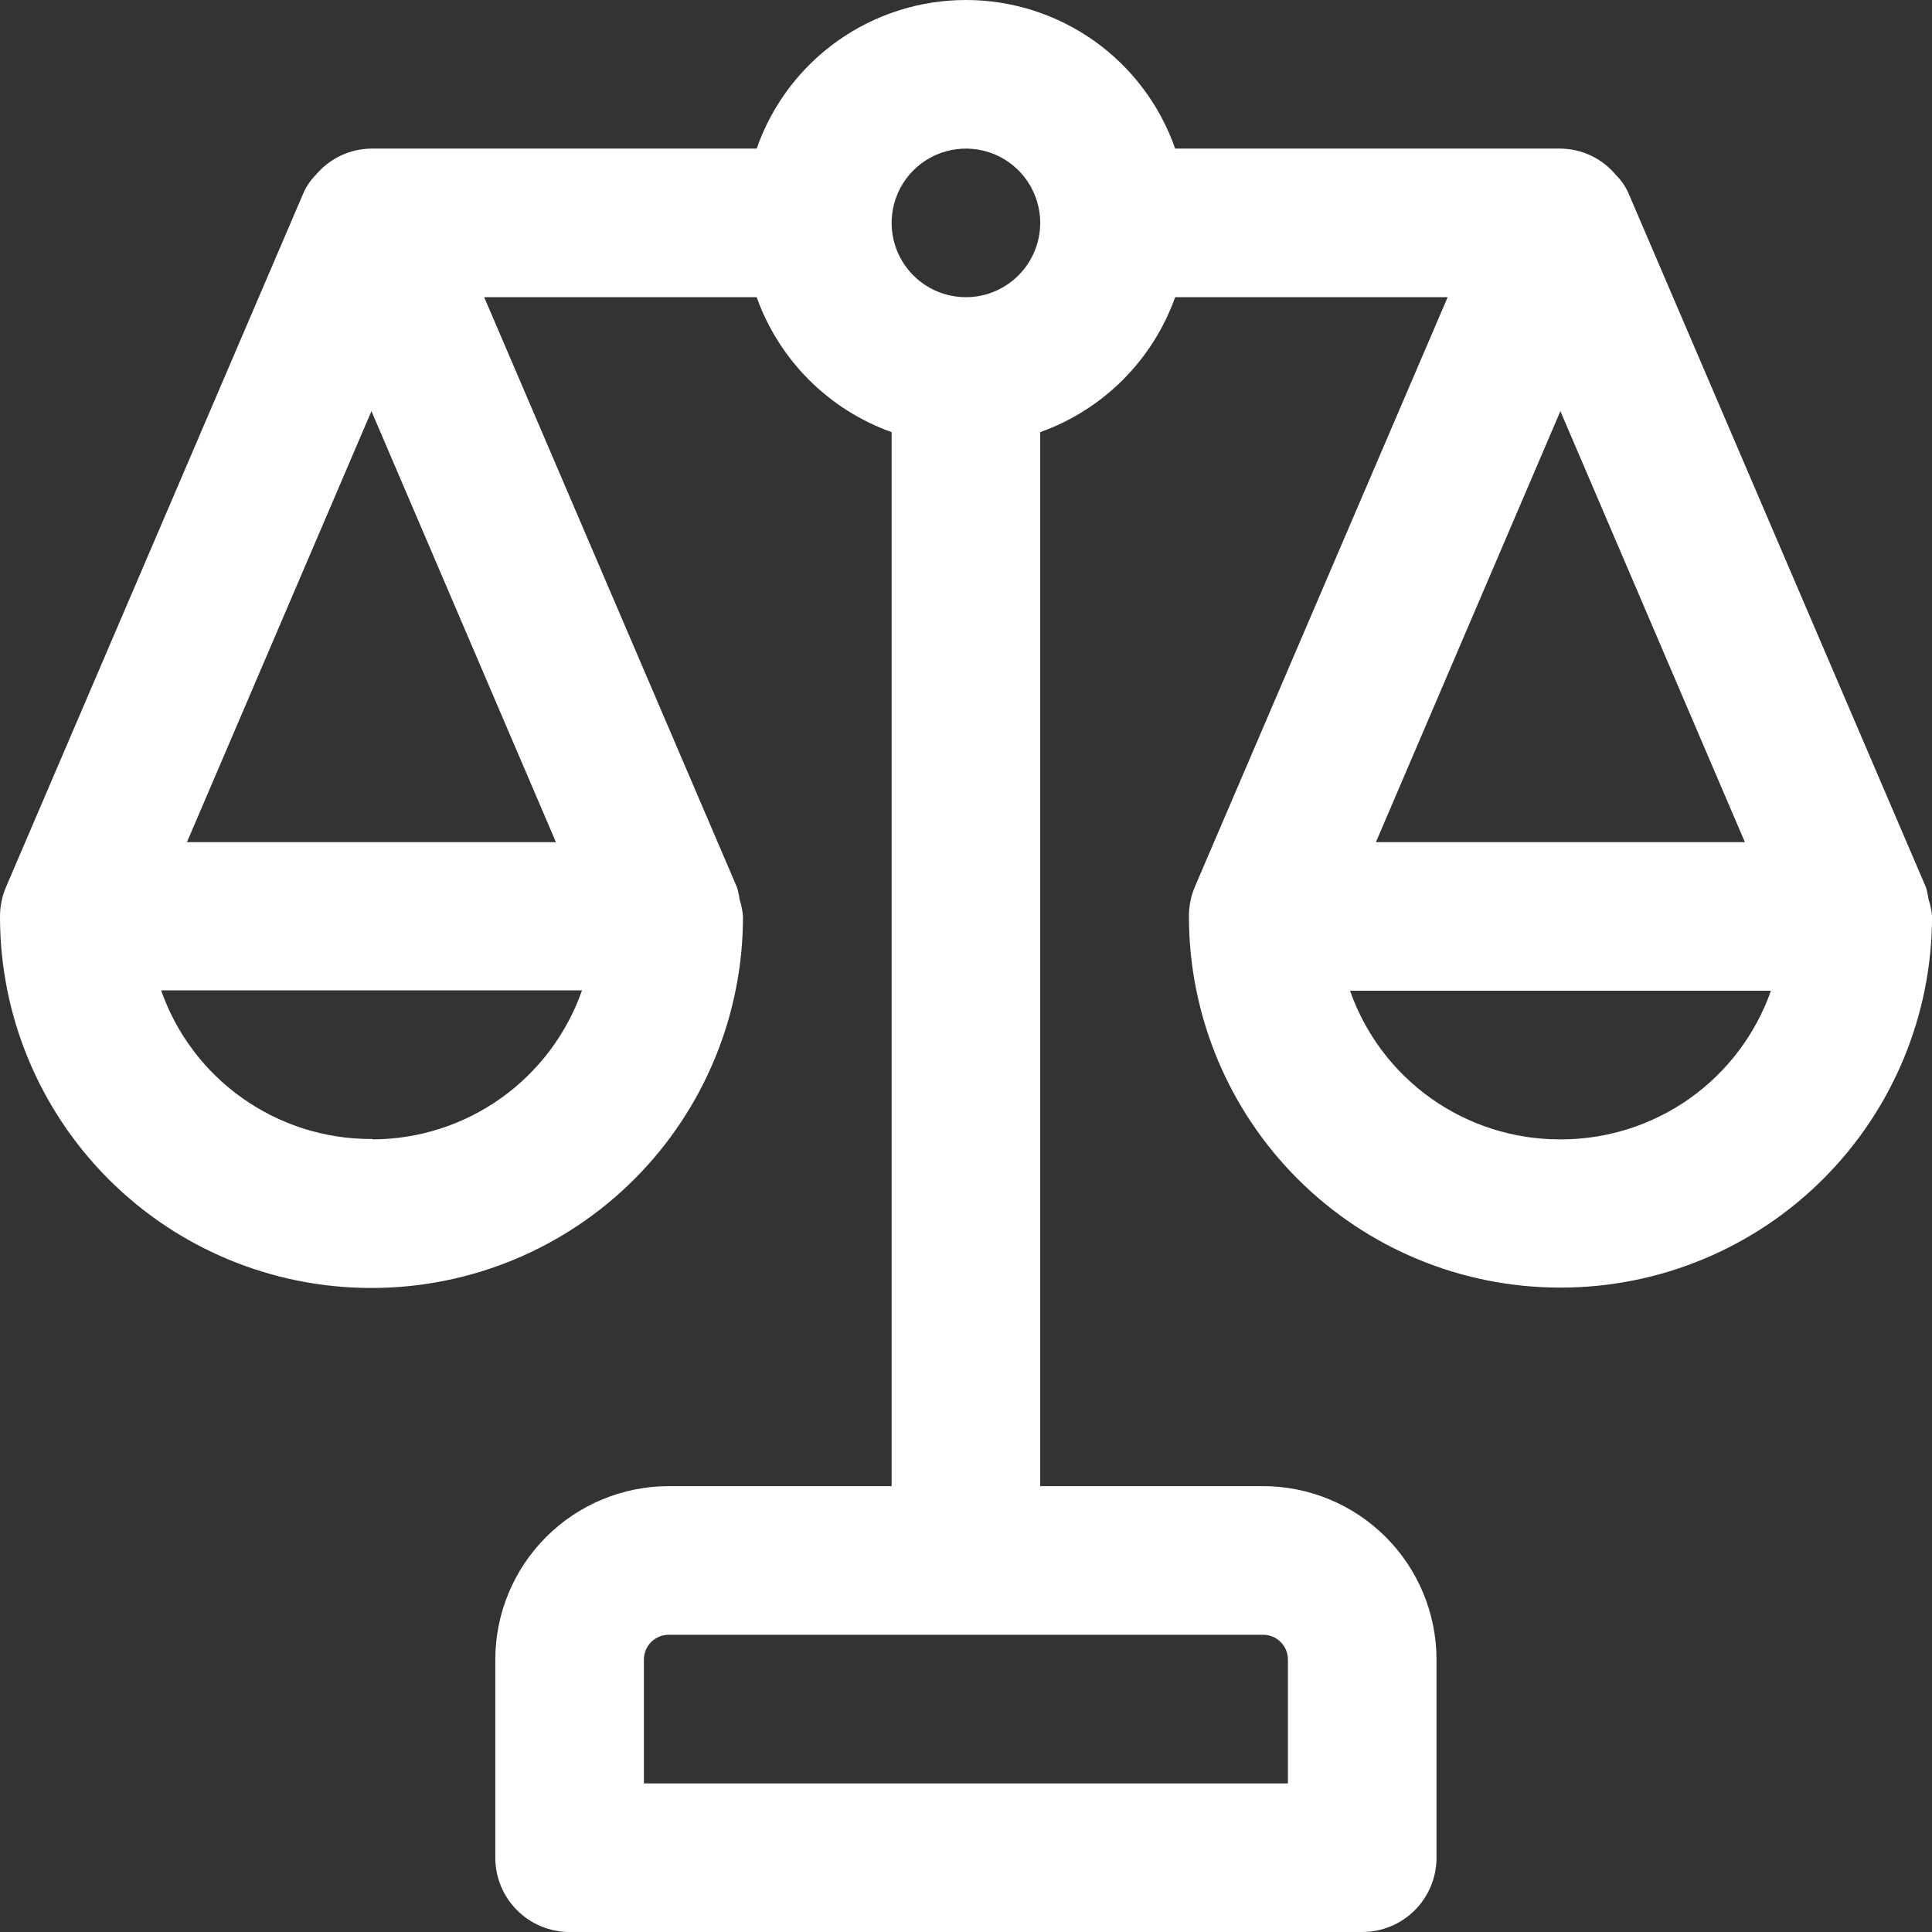 <svg width="46" height="46" viewBox="0 0 46 46" fill="none" xmlns="http://www.w3.org/2000/svg">
<rect x="0" y="0" width="46" height="46" fill="#333333" stroke="none"/>
<path d="M45.916 21.407C45.904 21.313 45.884 21.22 45.857 21.129L38.78 4.616C38.708 4.448 38.605 4.296 38.475 4.168C38.314 3.973 38.112 3.815 37.883 3.706C37.655 3.598 37.405 3.54 37.152 3.538H27.98C27.619 2.504 26.946 1.608 26.053 0.974C25.161 0.341 24.093 0 22.998 0C21.903 0 20.835 0.341 19.943 0.974C19.05 1.608 18.377 2.504 18.016 3.538H8.844C8.592 3.54 8.343 3.596 8.115 3.704C7.887 3.811 7.685 3.967 7.523 4.161C7.394 4.289 7.29 4.441 7.219 4.609L0.142 21.122C0.047 21.346 -0.001 21.587 3.01636e-05 21.83V21.844C0.003 24.183 0.934 26.425 2.588 28.079C4.241 29.733 6.484 30.663 8.823 30.666H8.87C11.212 30.661 13.457 29.727 15.111 28.068C16.764 26.41 17.692 24.162 17.69 21.82C17.679 21.68 17.651 21.543 17.608 21.41C17.596 21.315 17.576 21.222 17.549 21.131L11.528 7.076H18.016C18.28 7.816 18.706 8.488 19.261 9.044C19.817 9.599 20.489 10.025 21.229 10.289V35.384H15.921C14.826 35.386 13.777 35.821 13.003 36.595C12.229 37.369 11.794 38.418 11.793 39.513V44.231C11.793 44.7 11.979 45.15 12.311 45.482C12.643 45.814 13.093 46 13.562 46H32.434C32.903 46 33.353 45.814 33.685 45.482C34.017 45.15 34.203 44.7 34.203 44.231V39.513C34.202 38.418 33.767 37.369 32.993 36.595C32.219 35.821 31.17 35.386 30.075 35.384H24.767V10.289C25.507 10.025 26.179 9.599 26.735 9.044C27.29 8.488 27.716 7.816 27.98 7.076H34.468L28.45 21.112C28.355 21.336 28.307 21.577 28.308 21.82V21.834C28.311 24.173 29.242 26.416 30.896 28.069C32.55 29.723 34.792 30.654 37.131 30.657H37.178C39.521 30.653 41.766 29.718 43.42 28.06C45.075 26.401 46.003 24.153 46.001 21.811C45.988 21.673 45.96 21.538 45.916 21.407ZM30.665 39.513V42.462H15.331V39.513C15.331 39.356 15.393 39.206 15.504 39.096C15.615 38.985 15.765 38.923 15.921 38.923H30.075C30.232 38.923 30.381 38.985 30.492 39.096C30.603 39.206 30.665 39.356 30.665 39.513ZM41.545 20.051H32.76L37.152 9.789L41.545 20.051ZM8.844 9.789L13.236 20.051H4.451L8.844 9.789ZM8.868 27.119H8.82C7.725 27.117 6.658 26.776 5.765 26.142C4.872 25.509 4.198 24.613 3.836 23.58H13.857C13.495 24.615 12.82 25.512 11.927 26.148C11.033 26.783 9.964 27.126 8.868 27.128V27.119ZM22.998 7.076C22.648 7.076 22.306 6.973 22.015 6.778C21.724 6.584 21.497 6.307 21.363 5.984C21.23 5.661 21.195 5.305 21.263 4.962C21.331 4.619 21.5 4.303 21.747 4.056C21.994 3.809 22.31 3.64 22.653 3.572C22.996 3.504 23.352 3.539 23.675 3.672C23.998 3.806 24.275 4.033 24.469 4.324C24.663 4.615 24.767 4.957 24.767 5.307C24.767 5.776 24.58 6.226 24.248 6.557C23.917 6.889 23.467 7.076 22.998 7.076ZM37.176 27.128H37.129C36.034 27.127 34.966 26.785 34.073 26.152C33.18 25.518 32.506 24.623 32.144 23.589H42.165C41.801 24.623 41.126 25.518 40.233 26.152C39.339 26.785 38.271 27.127 37.176 27.128Z" fill="white"/>
</svg>
